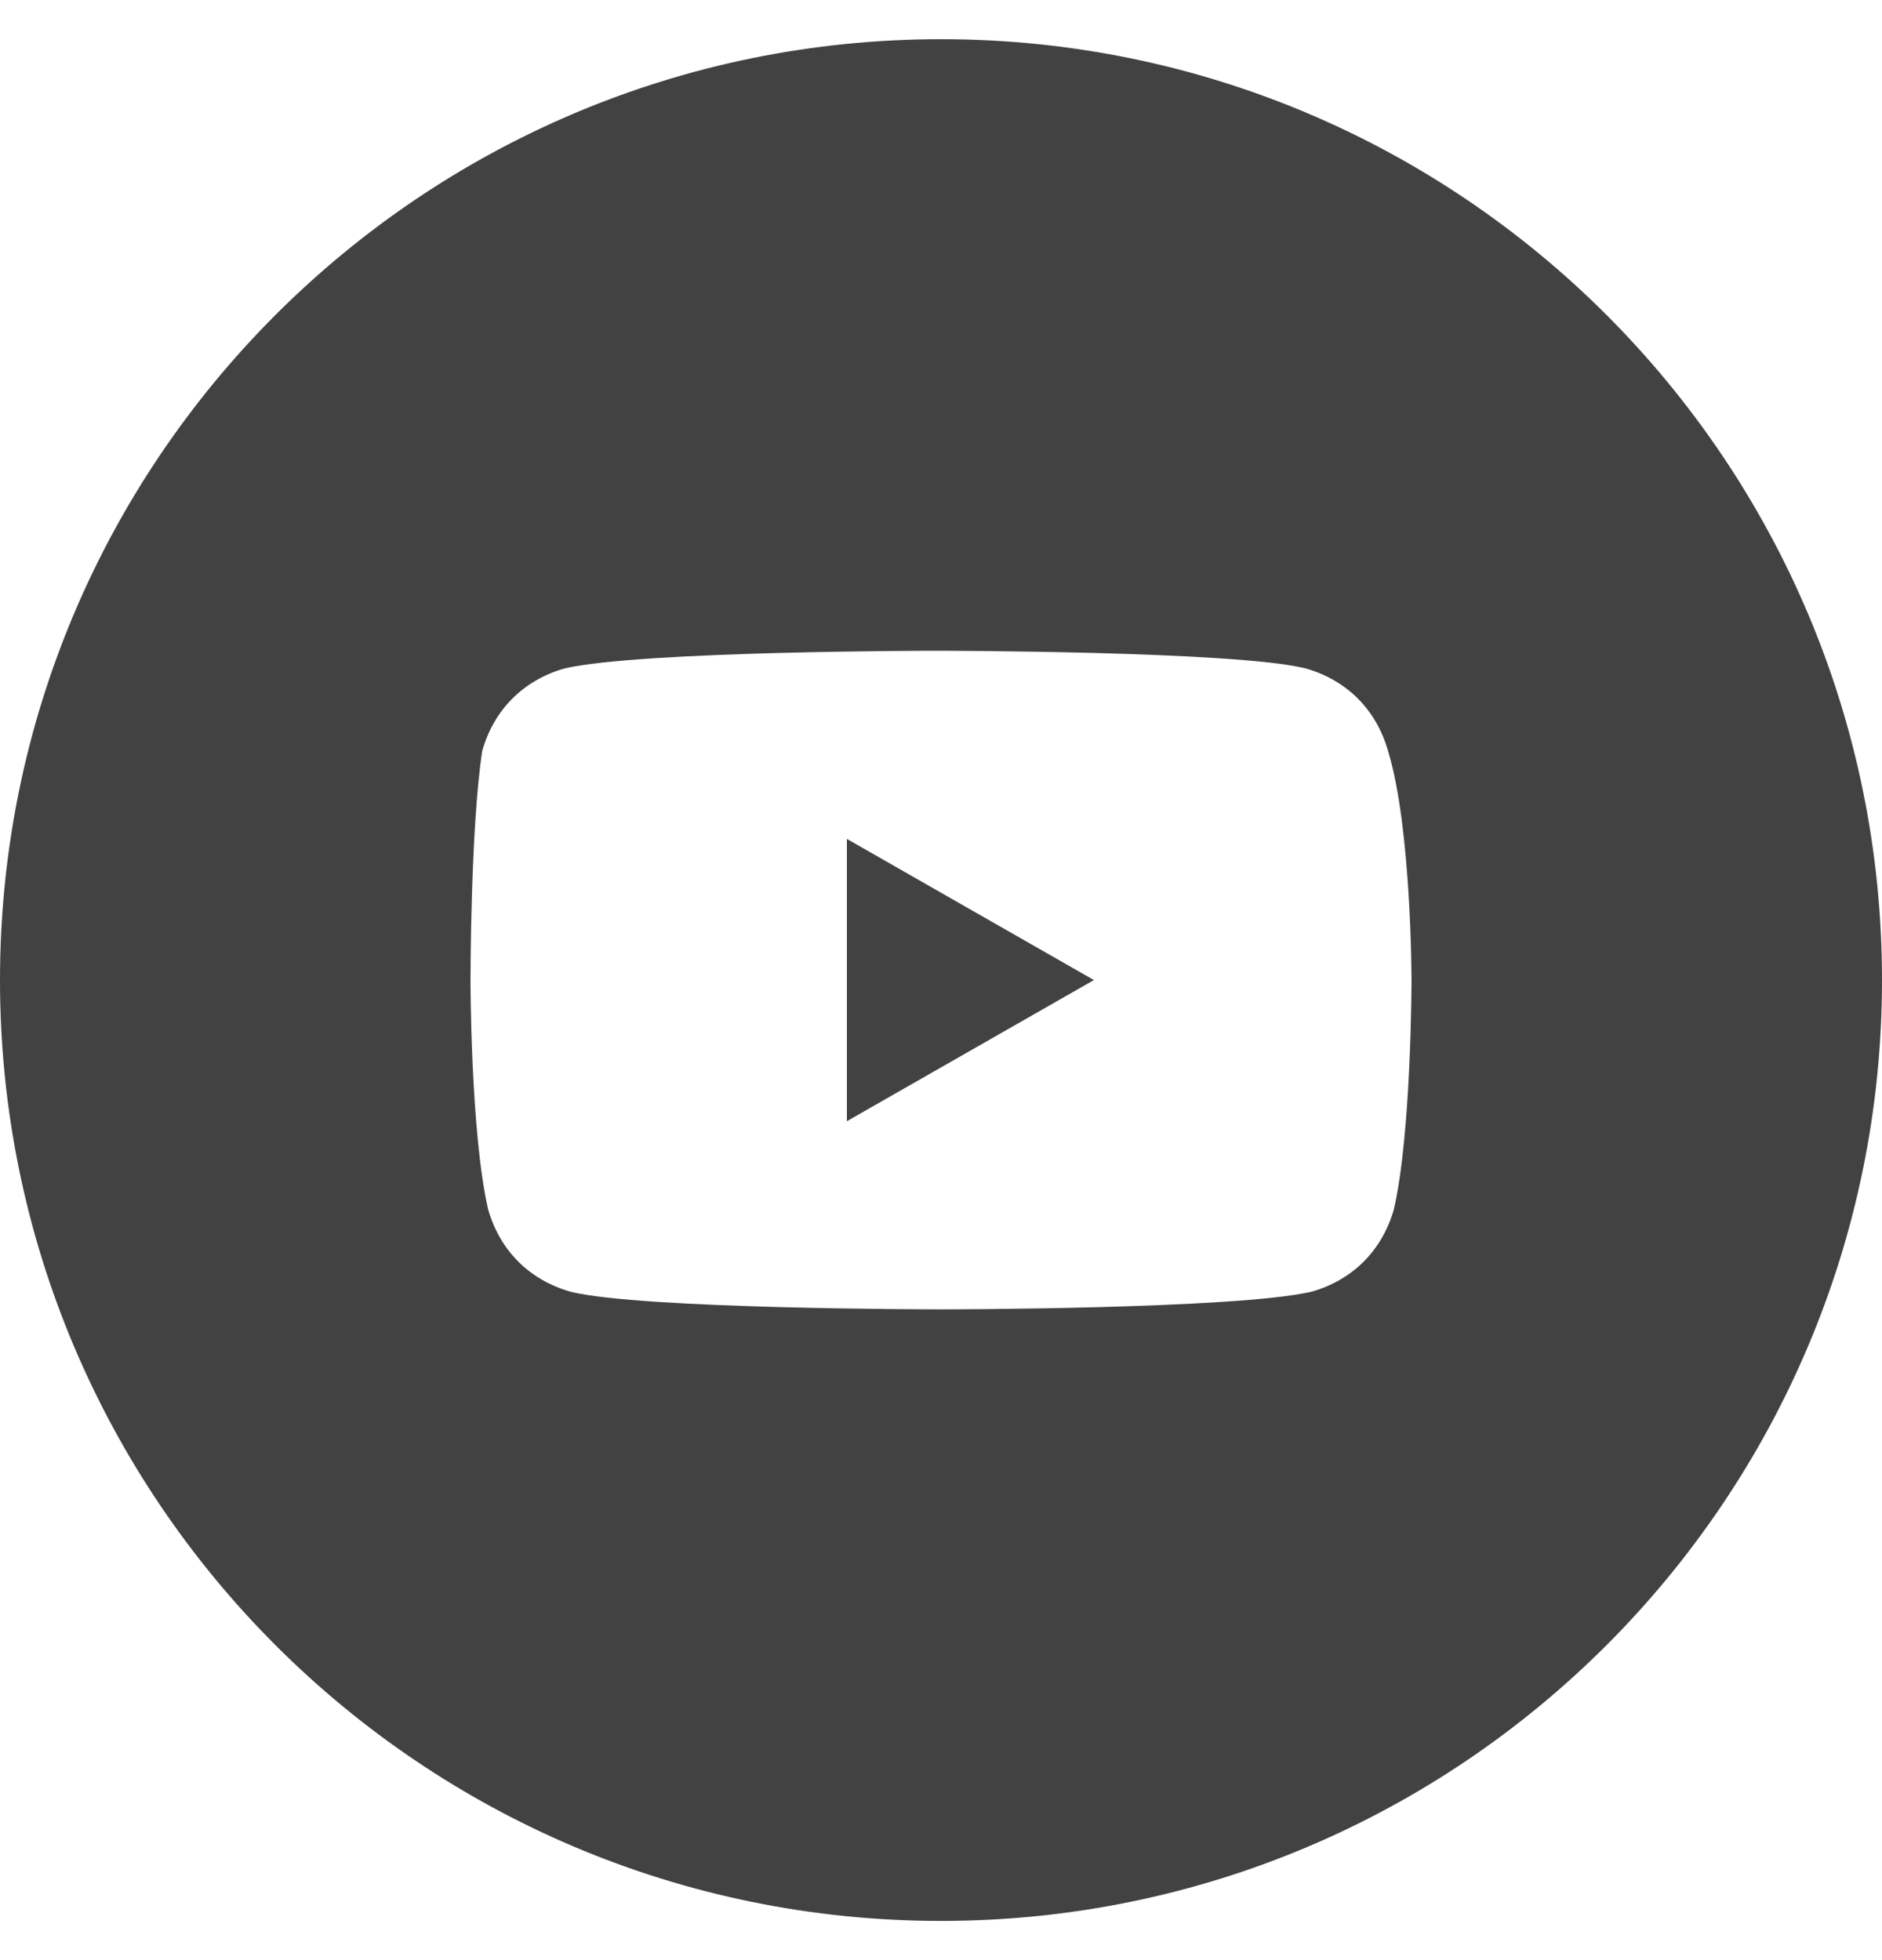 <svg width="24" height="25" viewBox="0 0 24 25" fill="none" xmlns="http://www.w3.org/2000/svg">
<path d="M13.95 12.5L10.8 10.7V14.3L13.95 12.5Z" fill="#424242"/>
<path fill-rule="evenodd" clip-rule="evenodd" d="M0 12.5C0 5.873 5.373 0.5 12 0.5C18.627 0.5 24 5.873 24 12.5C24 19.127 18.627 24.5 12 24.5C5.373 24.5 0 19.127 0 12.5ZM16.65 8.525C17.175 8.675 17.55 9.05 17.7 9.575C18 10.55 18 12.5 18 12.5C18 12.5 18 14.45 17.775 15.425C17.625 15.95 17.25 16.325 16.725 16.475C15.75 16.7 12 16.7 12 16.7C12 16.7 8.175 16.7 7.275 16.475C6.75 16.325 6.375 15.95 6.225 15.425C6 14.45 6 12.5 6 12.5C6 12.5 6 10.55 6.15 9.575C6.3 9.05 6.675 8.675 7.2 8.525C8.175 8.3 11.925 8.3 11.925 8.3C11.925 8.3 15.75 8.3 16.65 8.525Z" fill="#424242"/>
</svg>
